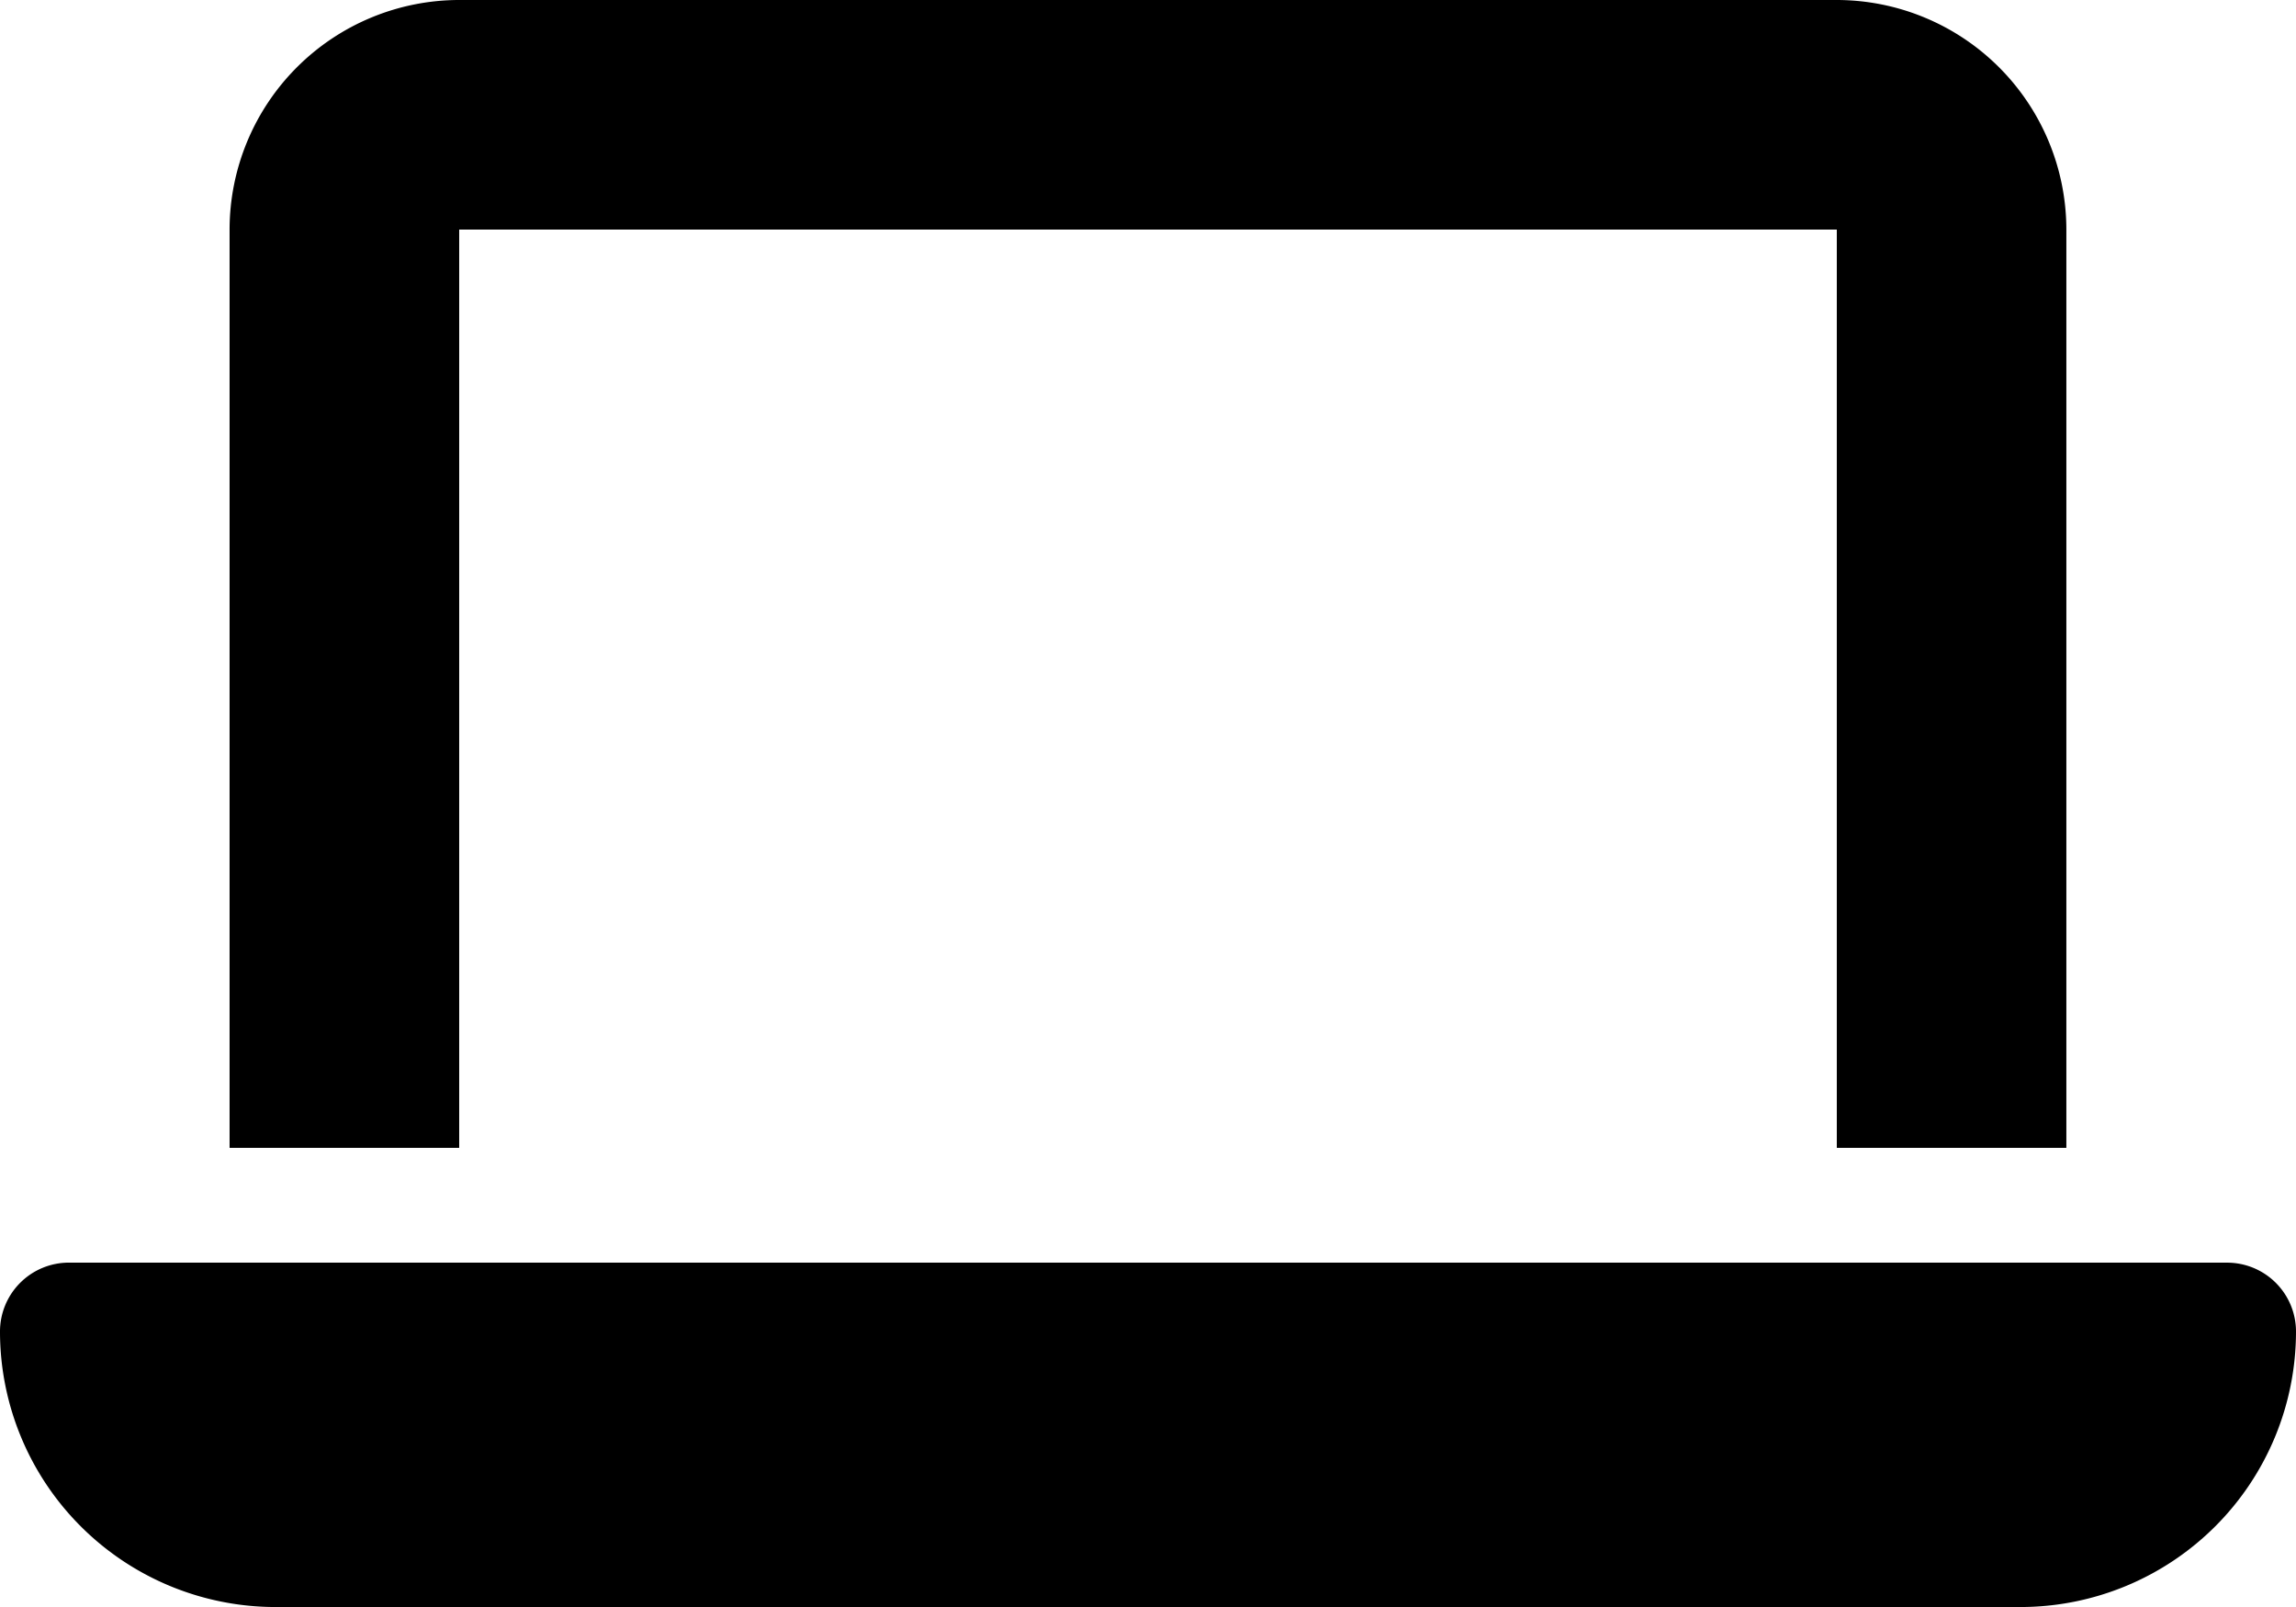 <svg xmlns="http://www.w3.org/2000/svg" width="74.446" height="52.112" viewBox="0 0 74.446 52.112">
  <path id="laptop-solid" d="M14.889,32a7.451,7.451,0,0,0-7.445,7.445V69.223h7.445V39.445H59.557V69.223H67V39.445A7.451,7.451,0,0,0,59.557,32ZM2.233,72.945A2.234,2.234,0,0,0,0,75.179a8.936,8.936,0,0,0,8.934,8.934H65.512a8.936,8.936,0,0,0,8.934-8.934,2.234,2.234,0,0,0-2.233-2.233Z" transform="translate(0 -32)"/>
</svg>
